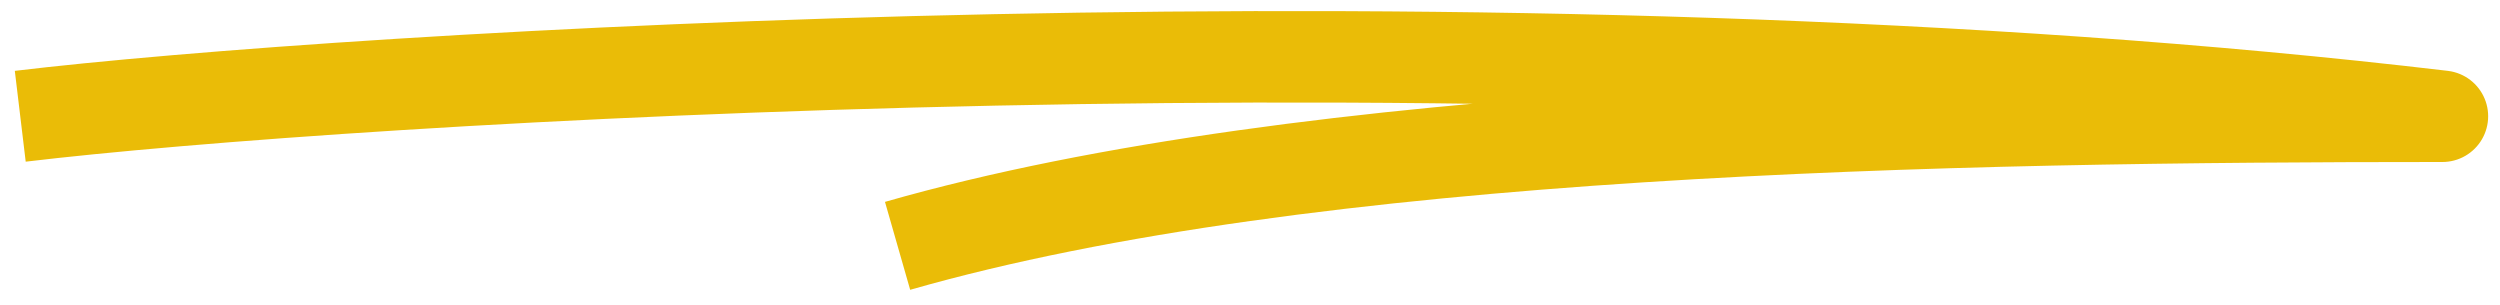 <svg width="164" height="20" viewBox="0 0 164 20" fill="none" xmlns="http://www.w3.org/2000/svg">
<path d="M1.329 7.627C22.181 5.127 98.083 0.264 160.223 7.627C127.967 7.627 85.941 8.371 58.881 16.127" stroke="#EABC07" stroke-width="6" stroke-linejoin="round"/>
</svg>
